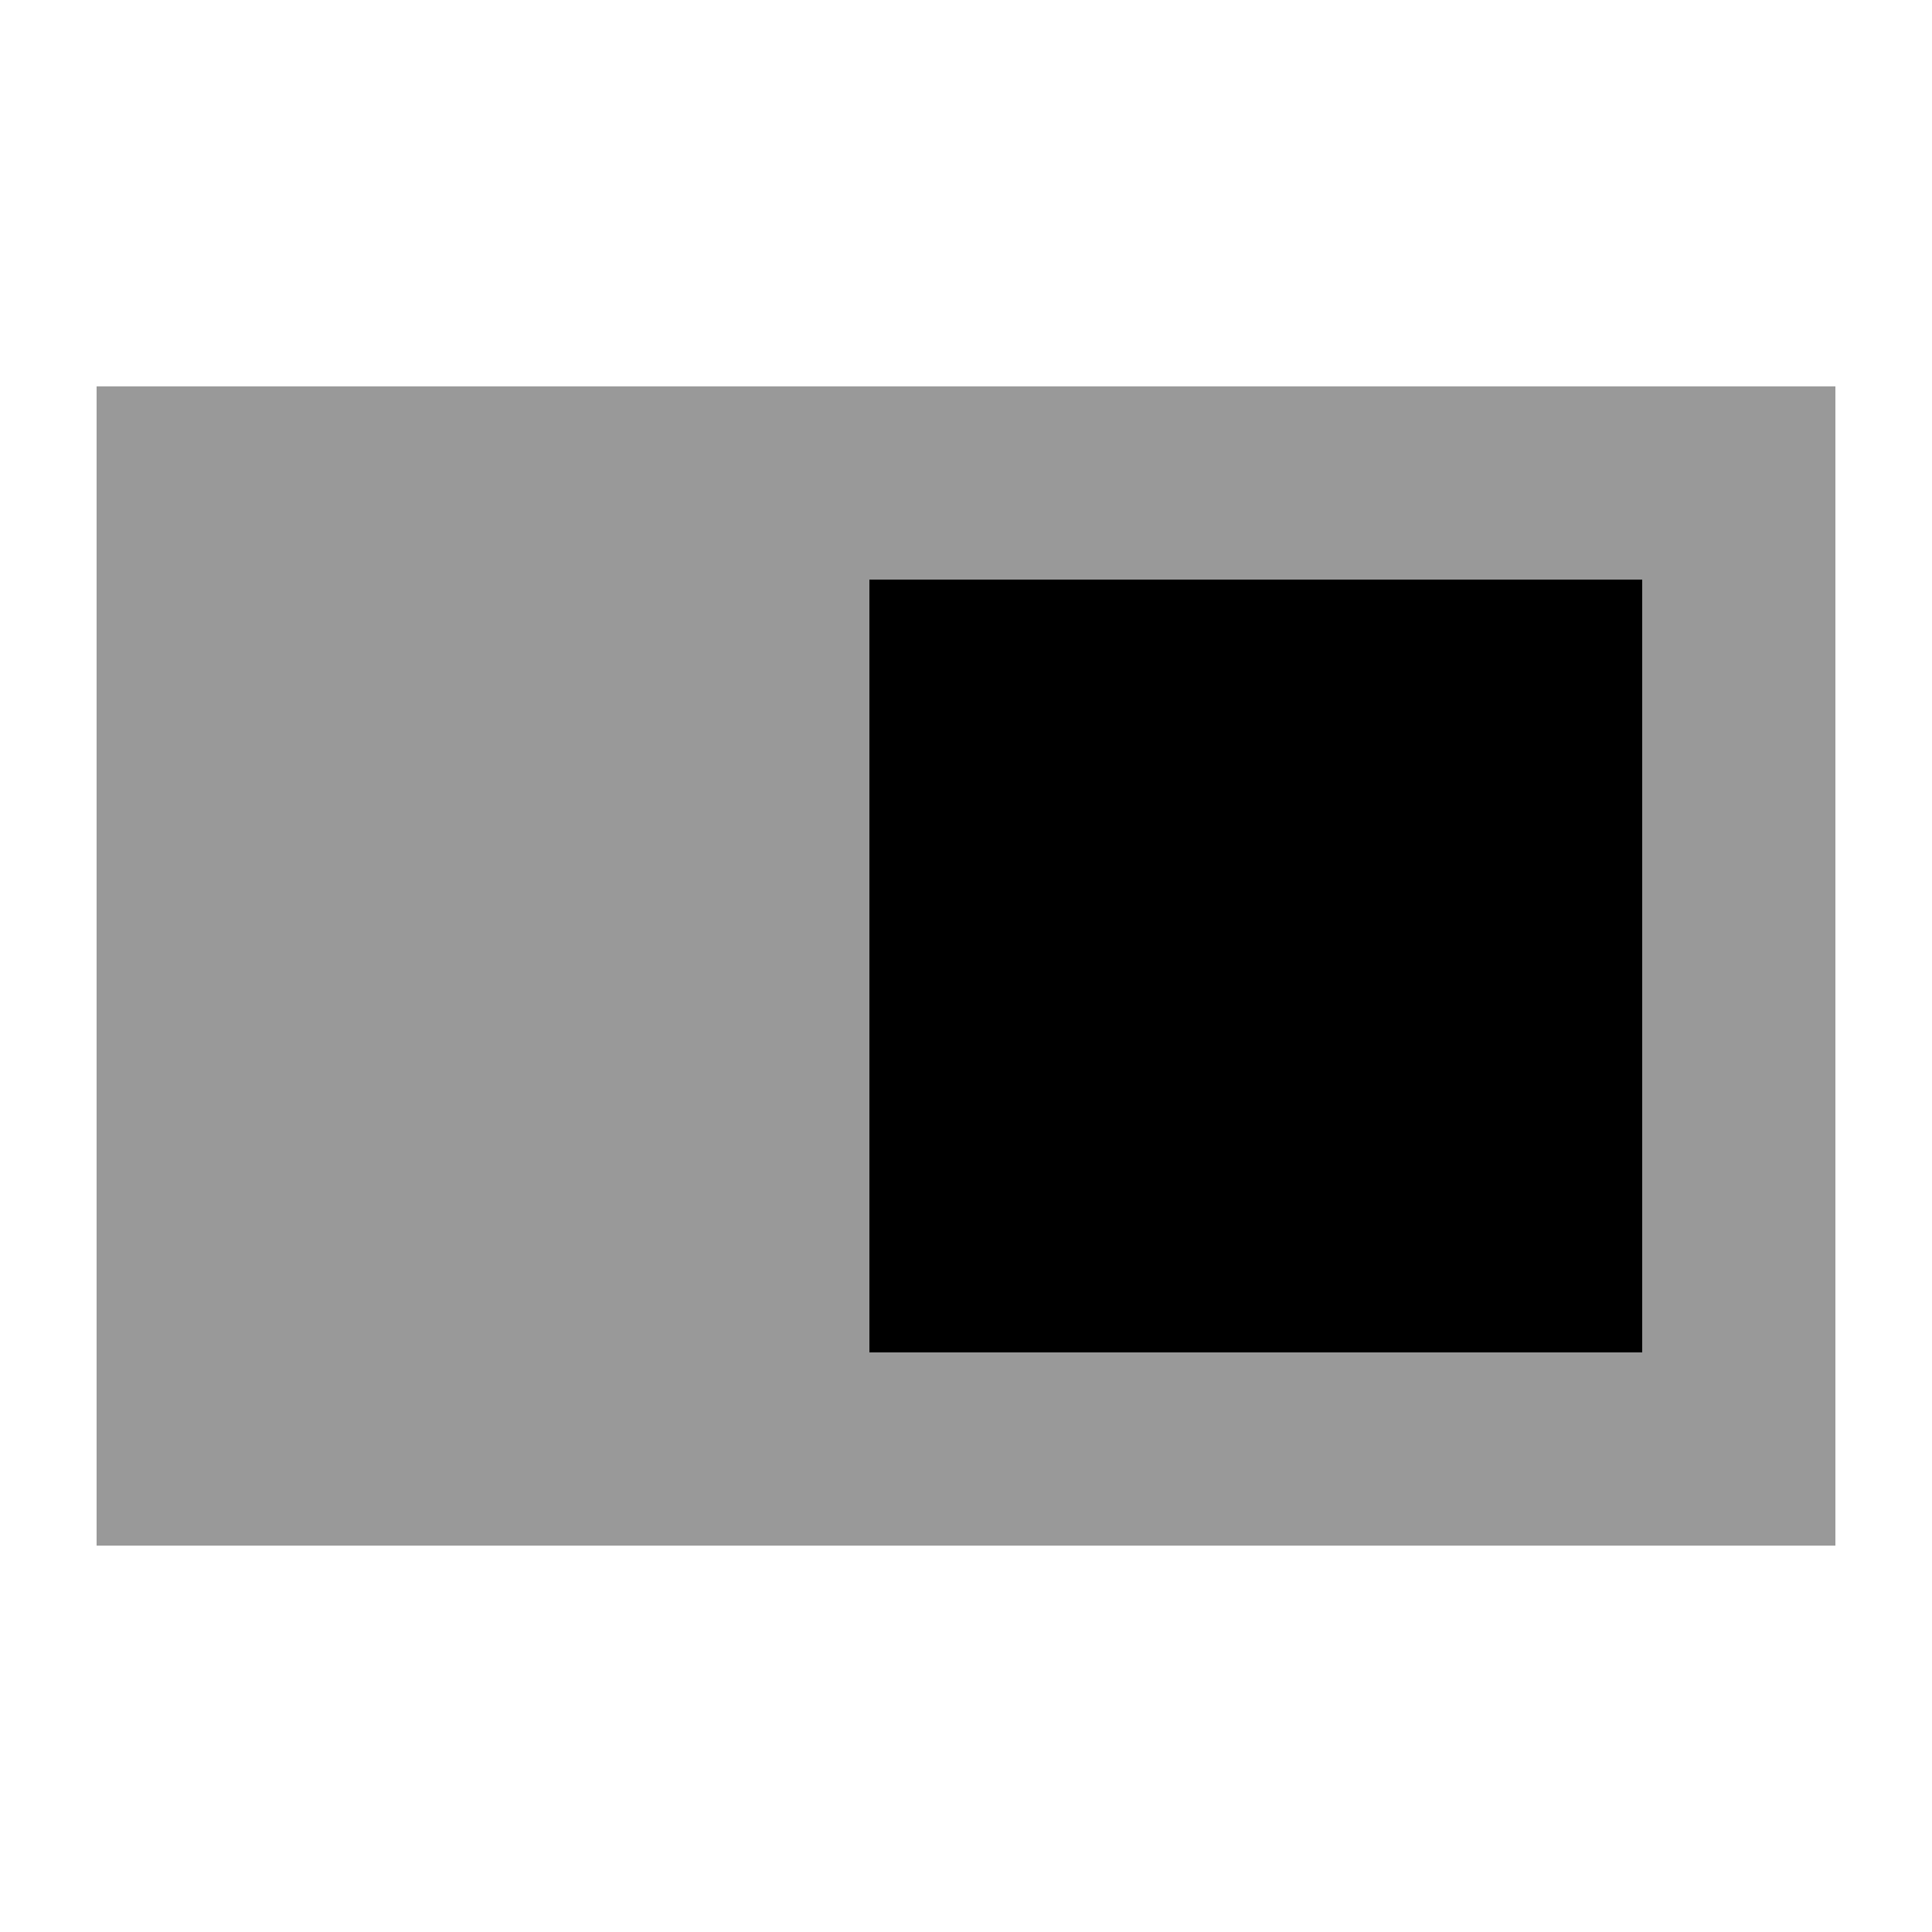 <svg xmlns="http://www.w3.org/2000/svg" viewBox="0 0 640 640"><!--! Font Awesome Pro 7.1.0 by @fontawesome - https://fontawesome.com License - https://fontawesome.com/license (Commercial License) Copyright 2025 Fonticons, Inc. --><path opacity=".4" fill="currentColor" d="M32 128L32 512L608 512L608 128L32 128zM288 192L544 192L544 448L288 448L288 192z"/><path fill="currentColor" d="M288 192L544 192L544 448L288 448z"/></svg>